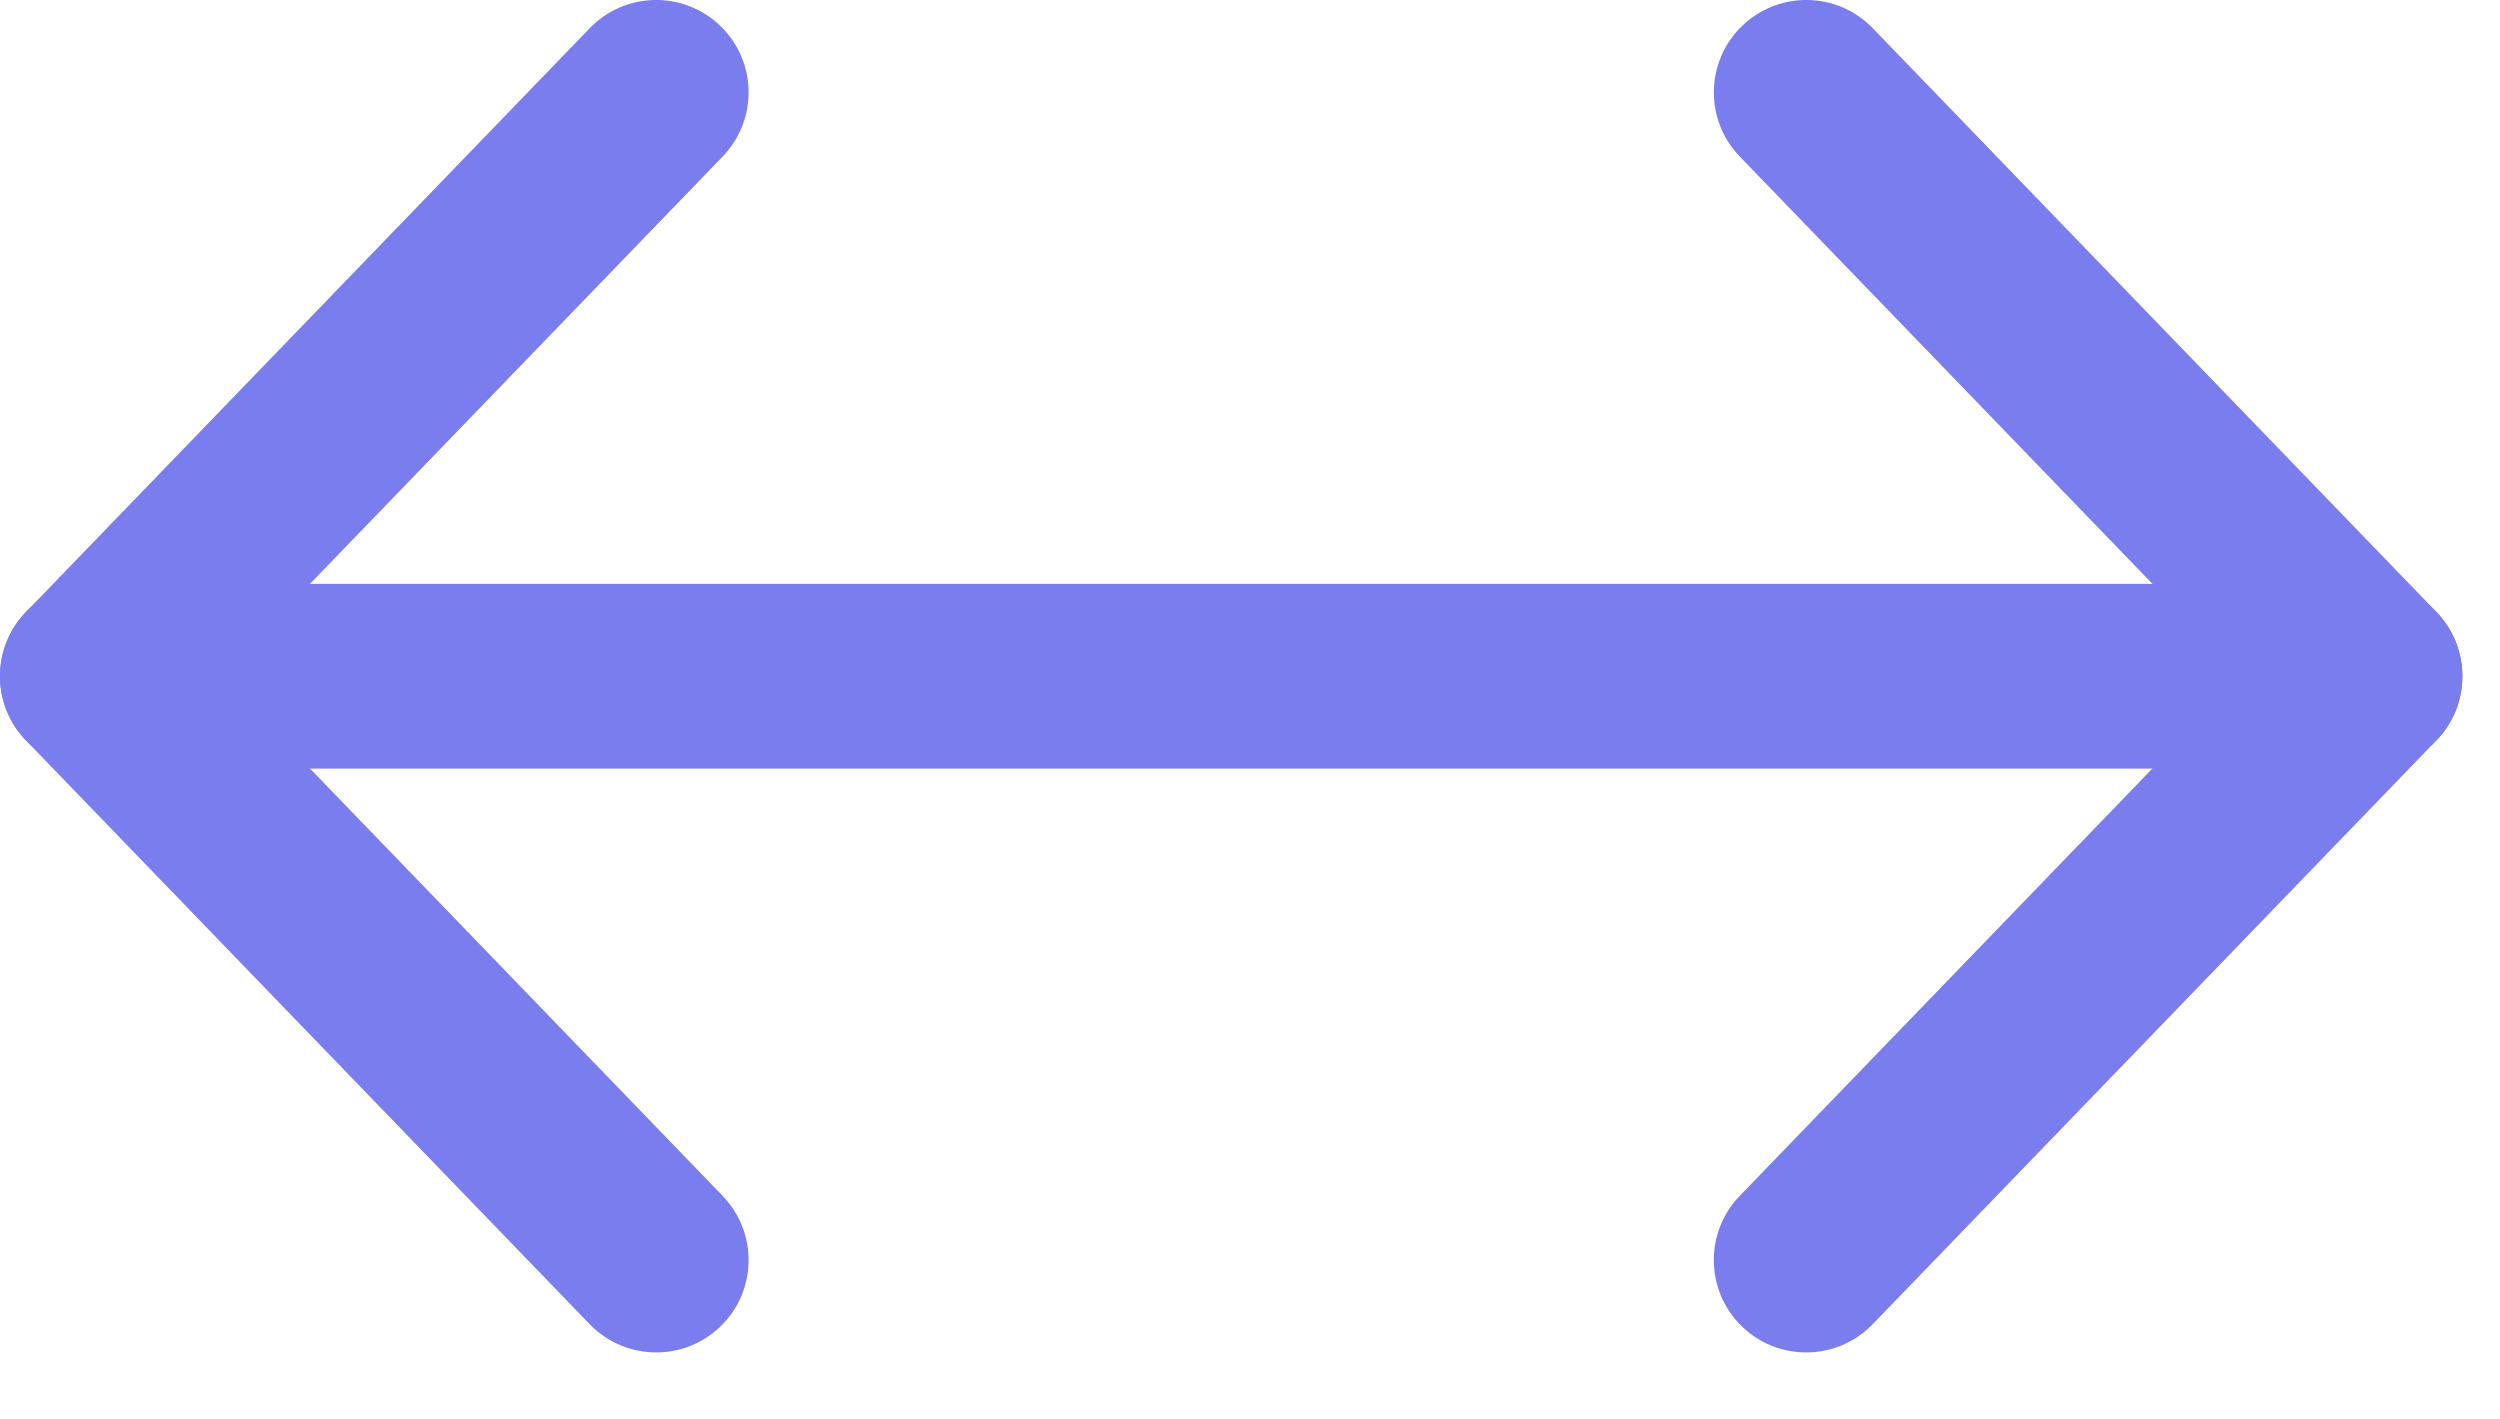 <svg width="37" height="21" viewBox="0 0 37 21" fill="none" xmlns="http://www.w3.org/2000/svg">
<path d="M34.187 11.375H2.119C1.364 11.375 0.752 10.763 0.752 10.008C0.752 9.253 1.364 8.641 2.119 8.641H34.187C34.942 8.641 35.554 9.253 35.554 10.008C35.554 10.763 34.942 11.375 34.187 11.375Z" fill="#797DED"/>
<path d="M9.712 20.016C9.354 20.016 8.997 19.876 8.728 19.599L0.384 10.958C-0.141 10.414 -0.126 9.549 0.417 9.024C0.961 8.5 1.826 8.515 2.351 9.058L10.695 17.699C11.22 18.242 11.205 19.108 10.662 19.632C10.396 19.889 10.054 20.016 9.712 20.016Z" fill="#797DED"/>
<path d="M1.367 11.375C1.025 11.375 0.683 11.247 0.417 10.991C-0.126 10.466 -0.141 9.601 0.384 9.058L8.728 0.417C9.253 -0.126 10.118 -0.141 10.662 0.384C11.205 0.908 11.22 1.774 10.695 2.317L2.351 10.957C2.082 11.235 1.725 11.375 1.367 11.375Z" fill="#797DED"/>
<path d="M26.731 20.016C26.389 20.016 26.047 19.889 25.782 19.632C25.239 19.108 25.223 18.242 25.748 17.699L34.092 9.058C34.617 8.515 35.482 8.5 36.025 9.024C36.568 9.549 36.584 10.414 36.059 10.957L27.715 19.599C27.447 19.876 27.089 20.016 26.731 20.016Z" fill="#797DED"/>
<path d="M35.077 11.375C34.719 11.375 34.361 11.235 34.093 10.957L25.749 2.317C25.224 1.774 25.239 0.908 25.783 0.384C26.326 -0.141 27.192 -0.126 27.716 0.417L36.06 9.058C36.584 9.601 36.569 10.466 36.026 10.991C35.761 11.247 35.419 11.375 35.077 11.375Z" fill="#797DED"/>
</svg>
